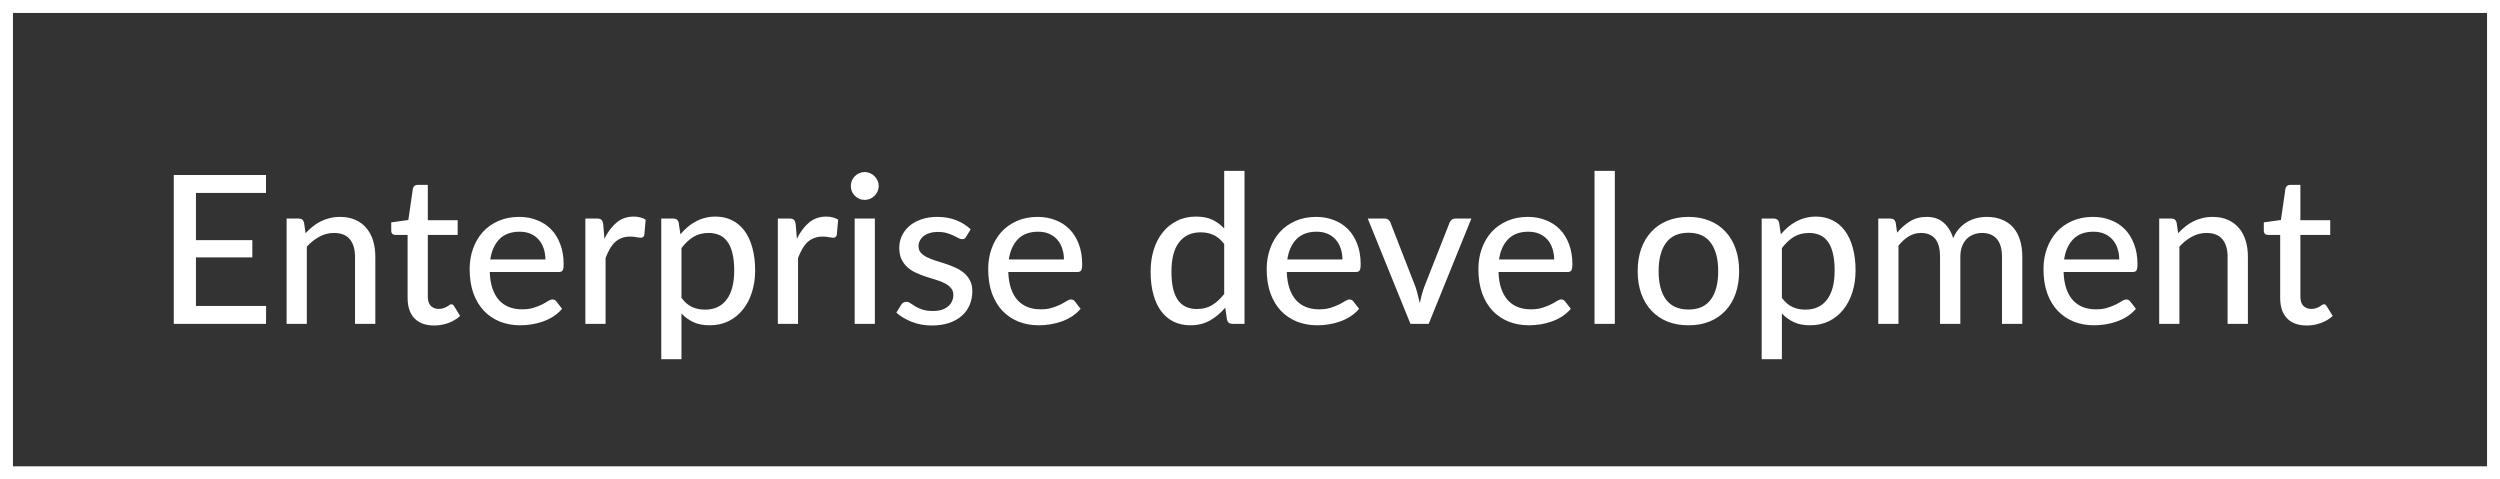 <?xml version="1.0" encoding="UTF-8"?> <svg xmlns="http://www.w3.org/2000/svg" width="193" height="37" viewBox="0 0 193 37" fill="none"><rect x="0" y="0" width="193" height="37" fill="#333333" stroke="none"/> <path d="M20.544 23.616L20.536 25H13.416V13.512H20.536V14.896H15.128V18.536H19.48V19.872H15.128V23.616H20.544ZM23.591 18C23.767 17.813 23.951 17.643 24.143 17.488C24.335 17.333 24.538 17.203 24.751 17.096C24.97 16.984 25.202 16.899 25.447 16.84C25.698 16.776 25.965 16.744 26.247 16.744C26.695 16.744 27.087 16.819 27.423 16.968C27.765 17.117 28.05 17.328 28.279 17.6C28.509 17.867 28.682 18.189 28.799 18.568C28.917 18.947 28.975 19.365 28.975 19.824V25H27.407V19.824C27.407 19.243 27.274 18.792 27.007 18.472C26.741 18.147 26.333 17.984 25.783 17.984C25.383 17.984 25.007 18.08 24.655 18.272C24.309 18.459 23.986 18.715 23.687 19.04V25H22.127V16.872H23.063C23.282 16.872 23.418 16.976 23.471 17.184L23.591 18ZM33.515 25.128C32.859 25.128 32.352 24.944 31.995 24.576C31.643 24.208 31.467 23.683 31.467 23V18.136H30.523C30.432 18.136 30.355 18.109 30.291 18.056C30.232 17.997 30.203 17.912 30.203 17.8V17.168L31.523 16.984L31.875 14.56C31.896 14.469 31.936 14.4 31.995 14.352C32.059 14.299 32.139 14.272 32.235 14.272H33.027V17H35.331V18.136H33.027V22.896C33.027 23.216 33.104 23.456 33.259 23.616C33.419 23.771 33.622 23.848 33.867 23.848C34.011 23.848 34.134 23.829 34.235 23.792C34.342 23.755 34.432 23.715 34.507 23.672C34.582 23.624 34.646 23.581 34.699 23.544C34.752 23.507 34.8 23.488 34.843 23.488C34.896 23.488 34.936 23.501 34.963 23.528C34.995 23.549 35.027 23.587 35.059 23.64L35.523 24.392C35.267 24.627 34.963 24.808 34.611 24.936C34.259 25.064 33.894 25.128 33.515 25.128ZM42.105 20.032C42.105 19.723 42.06 19.437 41.969 19.176C41.884 18.915 41.756 18.688 41.585 18.496C41.414 18.304 41.206 18.155 40.961 18.048C40.716 17.941 40.433 17.888 40.113 17.888C39.457 17.888 38.94 18.077 38.561 18.456C38.188 18.835 37.95 19.36 37.849 20.032H42.105ZM43.393 23.84C43.201 24.064 42.98 24.259 42.729 24.424C42.478 24.584 42.212 24.715 41.929 24.816C41.646 24.917 41.353 24.992 41.049 25.04C40.75 25.088 40.454 25.112 40.161 25.112C39.601 25.112 39.081 25.019 38.601 24.832C38.126 24.64 37.713 24.363 37.361 24C37.014 23.632 36.742 23.179 36.545 22.64C36.353 22.096 36.257 21.472 36.257 20.768C36.257 20.203 36.345 19.677 36.521 19.192C36.697 18.701 36.948 18.275 37.273 17.912C37.604 17.549 38.006 17.264 38.481 17.056C38.956 16.848 39.489 16.744 40.081 16.744C40.577 16.744 41.033 16.827 41.449 16.992C41.87 17.152 42.233 17.387 42.537 17.696C42.841 18.005 43.078 18.387 43.249 18.84C43.425 19.293 43.513 19.811 43.513 20.392C43.513 20.632 43.486 20.795 43.433 20.88C43.38 20.96 43.281 21 43.137 21H37.809C37.825 21.485 37.894 21.909 38.017 22.272C38.14 22.629 38.308 22.928 38.521 23.168C38.74 23.408 38.998 23.587 39.297 23.704C39.596 23.821 39.929 23.88 40.297 23.88C40.644 23.88 40.942 23.84 41.193 23.76C41.449 23.68 41.668 23.595 41.849 23.504C42.036 23.408 42.19 23.32 42.313 23.24C42.441 23.16 42.553 23.12 42.649 23.12C42.777 23.12 42.876 23.168 42.945 23.264L43.393 23.84ZM46.662 18.432C46.923 17.899 47.238 17.48 47.606 17.176C47.974 16.872 48.416 16.72 48.934 16.72C49.11 16.72 49.275 16.741 49.43 16.784C49.59 16.821 49.728 16.88 49.846 16.96L49.742 18.136C49.704 18.28 49.616 18.352 49.478 18.352C49.403 18.352 49.291 18.339 49.142 18.312C48.992 18.28 48.832 18.264 48.662 18.264C48.411 18.264 48.19 18.301 47.998 18.376C47.806 18.445 47.632 18.552 47.478 18.696C47.328 18.835 47.195 19.008 47.078 19.216C46.96 19.419 46.851 19.651 46.75 19.912V25H45.19V16.872H46.086C46.256 16.872 46.371 16.904 46.43 16.968C46.494 17.027 46.539 17.133 46.566 17.288L46.662 18.432ZM52.609 23C52.865 23.336 53.14 23.571 53.433 23.704C53.732 23.837 54.065 23.904 54.433 23.904C55.148 23.904 55.7 23.648 56.089 23.136C56.484 22.619 56.681 21.867 56.681 20.88C56.681 20.363 56.636 19.923 56.545 19.56C56.46 19.192 56.332 18.893 56.161 18.664C55.996 18.429 55.791 18.259 55.545 18.152C55.3 18.04 55.023 17.984 54.713 17.984C54.26 17.984 53.865 18.085 53.529 18.288C53.199 18.491 52.892 18.779 52.609 19.152V23ZM52.529 18.088C52.7 17.885 52.881 17.701 53.073 17.536C53.27 17.365 53.481 17.221 53.705 17.104C53.929 16.981 54.166 16.888 54.417 16.824C54.673 16.755 54.945 16.72 55.233 16.72C55.697 16.72 56.116 16.811 56.489 16.992C56.868 17.173 57.191 17.44 57.457 17.792C57.724 18.144 57.929 18.579 58.073 19.096C58.222 19.613 58.297 20.208 58.297 20.88C58.297 21.483 58.215 22.043 58.049 22.56C57.889 23.072 57.657 23.517 57.353 23.896C57.054 24.275 56.687 24.573 56.249 24.792C55.817 25.005 55.329 25.112 54.785 25.112C54.3 25.112 53.884 25.032 53.537 24.872C53.191 24.712 52.881 24.488 52.609 24.2V27.728H51.049V16.872H51.985C52.204 16.872 52.34 16.976 52.393 17.184L52.529 18.088ZM61.521 18.432C61.782 17.899 62.097 17.48 62.465 17.176C62.833 16.872 63.276 16.72 63.793 16.72C63.969 16.72 64.135 16.741 64.289 16.784C64.449 16.821 64.588 16.88 64.705 16.96L64.601 18.136C64.564 18.28 64.476 18.352 64.337 18.352C64.263 18.352 64.15 18.339 64.001 18.312C63.852 18.28 63.692 18.264 63.521 18.264C63.27 18.264 63.049 18.301 62.857 18.376C62.665 18.445 62.492 18.552 62.337 18.696C62.188 18.835 62.054 19.008 61.937 19.216C61.82 19.419 61.711 19.651 61.609 19.912V25H60.049V16.872H60.945C61.116 16.872 61.23 16.904 61.289 16.968C61.353 17.027 61.398 17.133 61.425 17.288L61.521 18.432ZM67.54 16.872V25H65.981V16.872H67.54ZM67.837 14.36C67.837 14.504 67.807 14.643 67.749 14.776C67.69 14.904 67.61 15.019 67.508 15.12C67.412 15.216 67.298 15.293 67.165 15.352C67.031 15.405 66.892 15.432 66.749 15.432C66.605 15.432 66.469 15.405 66.341 15.352C66.213 15.293 66.098 15.216 65.996 15.12C65.9 15.019 65.823 14.904 65.764 14.776C65.711 14.643 65.684 14.504 65.684 14.36C65.684 14.211 65.711 14.072 65.764 13.944C65.823 13.811 65.9 13.696 65.996 13.6C66.098 13.499 66.213 13.421 66.341 13.368C66.469 13.309 66.605 13.28 66.749 13.28C66.892 13.28 67.031 13.309 67.165 13.368C67.298 13.421 67.412 13.499 67.508 13.6C67.61 13.696 67.69 13.811 67.749 13.944C67.807 14.072 67.837 14.211 67.837 14.36ZM74.591 18.272C74.549 18.341 74.503 18.392 74.455 18.424C74.407 18.451 74.346 18.464 74.271 18.464C74.186 18.464 74.09 18.435 73.983 18.376C73.882 18.317 73.757 18.253 73.607 18.184C73.463 18.115 73.293 18.051 73.095 17.992C72.898 17.933 72.663 17.904 72.391 17.904C72.167 17.904 71.962 17.933 71.775 17.992C71.594 18.045 71.439 18.123 71.311 18.224C71.183 18.32 71.085 18.437 71.015 18.576C70.946 18.709 70.911 18.853 70.911 19.008C70.911 19.211 70.97 19.379 71.087 19.512C71.21 19.645 71.367 19.76 71.559 19.856C71.757 19.952 71.978 20.04 72.223 20.12C72.474 20.195 72.727 20.275 72.983 20.36C73.245 20.445 73.498 20.544 73.743 20.656C73.994 20.763 74.215 20.899 74.407 21.064C74.605 21.224 74.762 21.419 74.879 21.648C75.002 21.877 75.063 22.157 75.063 22.488C75.063 22.867 74.994 23.219 74.855 23.544C74.722 23.864 74.522 24.141 74.255 24.376C73.994 24.611 73.668 24.795 73.279 24.928C72.89 25.061 72.445 25.128 71.943 25.128C71.383 25.128 70.866 25.035 70.391 24.848C69.916 24.661 69.519 24.424 69.199 24.136L69.567 23.536C69.61 23.461 69.663 23.405 69.727 23.368C69.791 23.325 69.876 23.304 69.983 23.304C70.085 23.304 70.189 23.341 70.295 23.416C70.402 23.491 70.53 23.573 70.679 23.664C70.829 23.749 71.01 23.829 71.223 23.904C71.436 23.973 71.703 24.008 72.023 24.008C72.29 24.008 72.522 23.976 72.719 23.912C72.916 23.843 73.079 23.752 73.207 23.64C73.341 23.523 73.439 23.389 73.503 23.24C73.567 23.091 73.599 22.933 73.599 22.768C73.599 22.555 73.538 22.379 73.415 22.24C73.298 22.096 73.141 21.973 72.943 21.872C72.751 21.771 72.53 21.683 72.279 21.608C72.028 21.533 71.772 21.453 71.511 21.368C71.25 21.283 70.994 21.184 70.743 21.072C70.493 20.96 70.269 20.819 70.071 20.648C69.879 20.477 69.722 20.269 69.599 20.024C69.482 19.779 69.423 19.48 69.423 19.128C69.423 18.813 69.487 18.512 69.615 18.224C69.749 17.936 69.938 17.683 70.183 17.464C70.434 17.245 70.74 17.072 71.103 16.944C71.471 16.811 71.89 16.744 72.359 16.744C72.898 16.744 73.383 16.829 73.815 17C74.252 17.171 74.626 17.405 74.935 17.704L74.591 18.272ZM82.136 20.032C82.136 19.723 82.091 19.437 82 19.176C81.915 18.915 81.787 18.688 81.616 18.496C81.446 18.304 81.238 18.155 80.992 18.048C80.747 17.941 80.464 17.888 80.144 17.888C79.488 17.888 78.971 18.077 78.592 18.456C78.219 18.835 77.982 19.36 77.88 20.032H82.136ZM83.424 23.84C83.232 24.064 83.011 24.259 82.76 24.424C82.51 24.584 82.243 24.715 81.96 24.816C81.678 24.917 81.384 24.992 81.08 25.04C80.782 25.088 80.486 25.112 80.192 25.112C79.632 25.112 79.112 25.019 78.632 24.832C78.158 24.64 77.744 24.363 77.392 24C77.046 23.632 76.774 23.179 76.576 22.64C76.384 22.096 76.288 21.472 76.288 20.768C76.288 20.203 76.376 19.677 76.552 19.192C76.728 18.701 76.979 18.275 77.304 17.912C77.635 17.549 78.038 17.264 78.512 17.056C78.987 16.848 79.52 16.744 80.112 16.744C80.608 16.744 81.064 16.827 81.48 16.992C81.902 17.152 82.264 17.387 82.568 17.696C82.872 18.005 83.11 18.387 83.28 18.84C83.456 19.293 83.544 19.811 83.544 20.392C83.544 20.632 83.518 20.795 83.464 20.88C83.411 20.96 83.312 21 83.168 21H77.84C77.856 21.485 77.926 21.909 78.048 22.272C78.171 22.629 78.339 22.928 78.552 23.168C78.771 23.408 79.03 23.587 79.328 23.704C79.627 23.821 79.96 23.88 80.328 23.88C80.675 23.88 80.974 23.84 81.224 23.76C81.48 23.68 81.699 23.595 81.88 23.504C82.067 23.408 82.222 23.32 82.344 23.24C82.472 23.16 82.584 23.12 82.68 23.12C82.808 23.12 82.907 23.168 82.976 23.264L83.424 23.84ZM94.508 18.84C94.252 18.504 93.975 18.269 93.676 18.136C93.382 18.003 93.052 17.936 92.684 17.936C91.969 17.936 91.415 18.195 91.02 18.712C90.63 19.224 90.436 19.973 90.436 20.96C90.436 21.477 90.478 21.92 90.564 22.288C90.654 22.651 90.782 22.949 90.948 23.184C91.118 23.413 91.326 23.584 91.572 23.696C91.817 23.803 92.094 23.856 92.404 23.856C92.857 23.856 93.249 23.755 93.58 23.552C93.91 23.349 94.22 23.064 94.508 22.696V18.84ZM96.076 13.192V25H95.132C94.913 25 94.777 24.896 94.724 24.688L94.588 23.752C94.241 24.163 93.847 24.493 93.404 24.744C92.966 24.989 92.46 25.112 91.884 25.112C91.42 25.112 90.999 25.021 90.62 24.84C90.246 24.659 89.927 24.395 89.66 24.048C89.393 23.696 89.188 23.261 89.044 22.744C88.9 22.227 88.828 21.632 88.828 20.96C88.828 20.357 88.908 19.797 89.068 19.28C89.228 18.763 89.46 18.315 89.764 17.936C90.068 17.557 90.436 17.261 90.868 17.048C91.3 16.829 91.788 16.72 92.332 16.72C92.823 16.72 93.239 16.8 93.58 16.96C93.927 17.12 94.236 17.347 94.508 17.64V13.192H96.076ZM103.636 20.032C103.636 19.723 103.591 19.437 103.5 19.176C103.415 18.915 103.287 18.688 103.116 18.496C102.946 18.304 102.738 18.155 102.492 18.048C102.247 17.941 101.964 17.888 101.644 17.888C100.988 17.888 100.471 18.077 100.092 18.456C99.719 18.835 99.482 19.36 99.38 20.032H103.636ZM104.924 23.84C104.732 24.064 104.511 24.259 104.26 24.424C104.01 24.584 103.743 24.715 103.46 24.816C103.178 24.917 102.884 24.992 102.58 25.04C102.282 25.088 101.986 25.112 101.692 25.112C101.132 25.112 100.612 25.019 100.132 24.832C99.658 24.64 99.244 24.363 98.892 24C98.546 23.632 98.274 23.179 98.076 22.64C97.884 22.096 97.788 21.472 97.788 20.768C97.788 20.203 97.876 19.677 98.052 19.192C98.228 18.701 98.479 18.275 98.804 17.912C99.135 17.549 99.538 17.264 100.012 17.056C100.487 16.848 101.02 16.744 101.612 16.744C102.108 16.744 102.564 16.827 102.98 16.992C103.402 17.152 103.764 17.387 104.068 17.696C104.372 18.005 104.61 18.387 104.78 18.84C104.956 19.293 105.044 19.811 105.044 20.392C105.044 20.632 105.018 20.795 104.964 20.88C104.911 20.96 104.812 21 104.668 21H99.34C99.356 21.485 99.426 21.909 99.548 22.272C99.671 22.629 99.839 22.928 100.052 23.168C100.271 23.408 100.53 23.587 100.828 23.704C101.127 23.821 101.46 23.88 101.828 23.88C102.175 23.88 102.474 23.84 102.724 23.76C102.98 23.68 103.199 23.595 103.38 23.504C103.567 23.408 103.722 23.32 103.844 23.24C103.972 23.16 104.084 23.12 104.18 23.12C104.308 23.12 104.407 23.168 104.476 23.264L104.924 23.84ZM113.59 16.872L110.294 25H108.886L105.59 16.872H106.878C107 16.872 107.102 16.901 107.182 16.96C107.262 17.019 107.315 17.093 107.342 17.184L109.286 22.176C109.355 22.384 109.414 22.592 109.462 22.8C109.515 23.003 109.563 23.205 109.606 23.408C109.648 23.205 109.696 23.003 109.75 22.8C109.803 22.597 109.867 22.389 109.942 22.176L111.91 17.184C111.942 17.093 111.998 17.019 112.078 16.96C112.158 16.901 112.254 16.872 112.366 16.872H113.59ZM119.98 20.032C119.98 19.723 119.935 19.437 119.844 19.176C119.759 18.915 119.631 18.688 119.46 18.496C119.289 18.304 119.081 18.155 118.836 18.048C118.591 17.941 118.308 17.888 117.988 17.888C117.332 17.888 116.815 18.077 116.436 18.456C116.063 18.835 115.825 19.36 115.724 20.032H119.98ZM121.268 23.84C121.076 24.064 120.855 24.259 120.604 24.424C120.353 24.584 120.087 24.715 119.804 24.816C119.521 24.917 119.228 24.992 118.924 25.04C118.625 25.088 118.329 25.112 118.036 25.112C117.476 25.112 116.956 25.019 116.476 24.832C116.001 24.64 115.588 24.363 115.236 24C114.889 23.632 114.617 23.179 114.42 22.64C114.228 22.096 114.132 21.472 114.132 20.768C114.132 20.203 114.22 19.677 114.396 19.192C114.572 18.701 114.823 18.275 115.148 17.912C115.479 17.549 115.881 17.264 116.356 17.056C116.831 16.848 117.364 16.744 117.956 16.744C118.452 16.744 118.908 16.827 119.324 16.992C119.745 17.152 120.108 17.387 120.412 17.696C120.716 18.005 120.953 18.387 121.124 18.84C121.3 19.293 121.388 19.811 121.388 20.392C121.388 20.632 121.361 20.795 121.308 20.88C121.255 20.96 121.156 21 121.012 21H115.684C115.7 21.485 115.769 21.909 115.892 22.272C116.015 22.629 116.183 22.928 116.396 23.168C116.615 23.408 116.873 23.587 117.172 23.704C117.471 23.821 117.804 23.88 118.172 23.88C118.519 23.88 118.817 23.84 119.068 23.76C119.324 23.68 119.543 23.595 119.724 23.504C119.911 23.408 120.065 23.32 120.188 23.24C120.316 23.16 120.428 23.12 120.524 23.12C120.652 23.12 120.751 23.168 120.82 23.264L121.268 23.84ZM124.665 13.192V25H123.097V13.192H124.665ZM130.357 16.744C130.954 16.744 131.493 16.843 131.973 17.04C132.458 17.232 132.869 17.512 133.205 17.88C133.546 18.243 133.808 18.683 133.989 19.2C134.17 19.712 134.261 20.288 134.261 20.928C134.261 21.568 134.17 22.147 133.989 22.664C133.808 23.181 133.546 23.621 133.205 23.984C132.869 24.347 132.458 24.627 131.973 24.824C131.493 25.016 130.954 25.112 130.357 25.112C129.754 25.112 129.21 25.016 128.725 24.824C128.245 24.627 127.834 24.347 127.493 23.984C127.152 23.621 126.888 23.181 126.701 22.664C126.52 22.147 126.429 21.568 126.429 20.928C126.429 20.288 126.52 19.712 126.701 19.2C126.888 18.683 127.152 18.243 127.493 17.88C127.834 17.512 128.245 17.232 128.725 17.04C129.21 16.843 129.754 16.744 130.357 16.744ZM130.357 23.896C131.125 23.896 131.698 23.637 132.077 23.12C132.456 22.603 132.645 21.875 132.645 20.936C132.645 19.997 132.456 19.269 132.077 18.752C131.698 18.229 131.125 17.968 130.357 17.968C129.578 17.968 128.997 18.229 128.613 18.752C128.234 19.269 128.045 19.997 128.045 20.936C128.045 21.875 128.234 22.603 128.613 23.12C128.997 23.637 129.578 23.896 130.357 23.896ZM137.562 23C137.818 23.336 138.093 23.571 138.386 23.704C138.685 23.837 139.018 23.904 139.386 23.904C140.101 23.904 140.653 23.648 141.042 23.136C141.437 22.619 141.634 21.867 141.634 20.88C141.634 20.363 141.589 19.923 141.498 19.56C141.413 19.192 141.285 18.893 141.114 18.664C140.949 18.429 140.744 18.259 140.498 18.152C140.253 18.04 139.976 17.984 139.666 17.984C139.213 17.984 138.818 18.085 138.482 18.288C138.152 18.491 137.845 18.779 137.562 19.152V23ZM137.482 18.088C137.653 17.885 137.834 17.701 138.026 17.536C138.224 17.365 138.434 17.221 138.658 17.104C138.882 16.981 139.12 16.888 139.37 16.824C139.626 16.755 139.898 16.72 140.186 16.72C140.65 16.72 141.069 16.811 141.442 16.992C141.821 17.173 142.144 17.44 142.41 17.792C142.677 18.144 142.882 18.579 143.026 19.096C143.176 19.613 143.25 20.208 143.25 20.88C143.25 21.483 143.168 22.043 143.002 22.56C142.842 23.072 142.61 23.517 142.306 23.896C142.008 24.275 141.64 24.573 141.202 24.792C140.77 25.005 140.282 25.112 139.738 25.112C139.253 25.112 138.837 25.032 138.49 24.872C138.144 24.712 137.834 24.488 137.562 24.2V27.728H136.002V16.872H136.938C137.157 16.872 137.293 16.976 137.346 17.184L137.482 18.088ZM145.002 25V16.872H145.938C146.157 16.872 146.293 16.976 146.346 17.184L146.458 17.96C146.757 17.603 147.088 17.312 147.45 17.088C147.818 16.859 148.248 16.744 148.738 16.744C149.277 16.744 149.714 16.893 150.05 17.192C150.386 17.485 150.632 17.885 150.786 18.392C150.904 18.104 151.056 17.856 151.242 17.648C151.429 17.44 151.637 17.269 151.866 17.136C152.096 17.003 152.338 16.904 152.594 16.84C152.856 16.776 153.12 16.744 153.386 16.744C153.818 16.744 154.202 16.813 154.538 16.952C154.88 17.085 155.168 17.283 155.402 17.544C155.637 17.805 155.816 18.128 155.938 18.512C156.061 18.896 156.122 19.333 156.122 19.824V25H154.554V19.824C154.554 19.216 154.421 18.757 154.154 18.448C153.893 18.139 153.509 17.984 153.002 17.984C152.778 17.984 152.565 18.024 152.362 18.104C152.16 18.179 151.981 18.293 151.826 18.448C151.677 18.603 151.557 18.795 151.466 19.024C151.381 19.253 151.338 19.52 151.338 19.824V25H149.77V19.824C149.77 19.195 149.645 18.731 149.394 18.432C149.144 18.133 148.776 17.984 148.29 17.984C147.954 17.984 147.642 18.072 147.354 18.248C147.066 18.424 146.802 18.664 146.562 18.968V25H145.002ZM163.605 20.032C163.605 19.723 163.56 19.437 163.469 19.176C163.384 18.915 163.256 18.688 163.085 18.496C162.914 18.304 162.706 18.155 162.461 18.048C162.216 17.941 161.933 17.888 161.613 17.888C160.957 17.888 160.44 18.077 160.061 18.456C159.688 18.835 159.45 19.36 159.349 20.032H163.605ZM164.893 23.84C164.701 24.064 164.48 24.259 164.229 24.424C163.978 24.584 163.712 24.715 163.429 24.816C163.146 24.917 162.853 24.992 162.549 25.04C162.25 25.088 161.954 25.112 161.661 25.112C161.101 25.112 160.581 25.019 160.101 24.832C159.626 24.64 159.213 24.363 158.861 24C158.514 23.632 158.242 23.179 158.045 22.64C157.853 22.096 157.757 21.472 157.757 20.768C157.757 20.203 157.845 19.677 158.021 19.192C158.197 18.701 158.448 18.275 158.773 17.912C159.104 17.549 159.506 17.264 159.981 17.056C160.456 16.848 160.989 16.744 161.581 16.744C162.077 16.744 162.533 16.827 162.949 16.992C163.37 17.152 163.733 17.387 164.037 17.696C164.341 18.005 164.578 18.387 164.749 18.84C164.925 19.293 165.013 19.811 165.013 20.392C165.013 20.632 164.986 20.795 164.933 20.88C164.88 20.96 164.781 21 164.637 21H159.309C159.325 21.485 159.394 21.909 159.517 22.272C159.64 22.629 159.808 22.928 160.021 23.168C160.24 23.408 160.498 23.587 160.797 23.704C161.096 23.821 161.429 23.88 161.797 23.88C162.144 23.88 162.442 23.84 162.693 23.76C162.949 23.68 163.168 23.595 163.349 23.504C163.536 23.408 163.69 23.32 163.813 23.24C163.941 23.16 164.053 23.12 164.149 23.12C164.277 23.12 164.376 23.168 164.445 23.264L164.893 23.84ZM168.154 18C168.33 17.813 168.514 17.643 168.706 17.488C168.898 17.333 169.1 17.203 169.314 17.096C169.532 16.984 169.764 16.899 170.01 16.84C170.26 16.776 170.527 16.744 170.81 16.744C171.258 16.744 171.65 16.819 171.986 16.968C172.327 17.117 172.612 17.328 172.842 17.6C173.071 17.867 173.244 18.189 173.362 18.568C173.479 18.947 173.538 19.365 173.538 19.824V25H171.97V19.824C171.97 19.243 171.836 18.792 171.57 18.472C171.303 18.147 170.895 17.984 170.346 17.984C169.946 17.984 169.57 18.08 169.218 18.272C168.871 18.459 168.548 18.715 168.25 19.04V25H166.69V16.872H167.626C167.844 16.872 167.98 16.976 168.034 17.184L168.154 18ZM178.078 25.128C177.422 25.128 176.915 24.944 176.558 24.576C176.206 24.208 176.03 23.683 176.03 23V18.136H175.086C174.995 18.136 174.918 18.109 174.854 18.056C174.795 17.997 174.766 17.912 174.766 17.8V17.168L176.086 16.984L176.438 14.56C176.459 14.469 176.499 14.4 176.558 14.352C176.622 14.299 176.702 14.272 176.798 14.272H177.59V17H179.894V18.136H177.59V22.896C177.59 23.216 177.667 23.456 177.822 23.616C177.982 23.771 178.184 23.848 178.43 23.848C178.574 23.848 178.696 23.829 178.798 23.792C178.904 23.755 178.995 23.715 179.07 23.672C179.144 23.624 179.208 23.581 179.262 23.544C179.315 23.507 179.363 23.488 179.406 23.488C179.459 23.488 179.499 23.501 179.526 23.528C179.558 23.549 179.59 23.587 179.622 23.64L180.086 24.392C179.83 24.627 179.526 24.808 179.174 24.936C178.822 25.064 178.456 25.128 178.078 25.128Z" fill="white"></path> <rect x="0.5" y="0.5" width="192" height="36" stroke="white"></rect> </svg> 